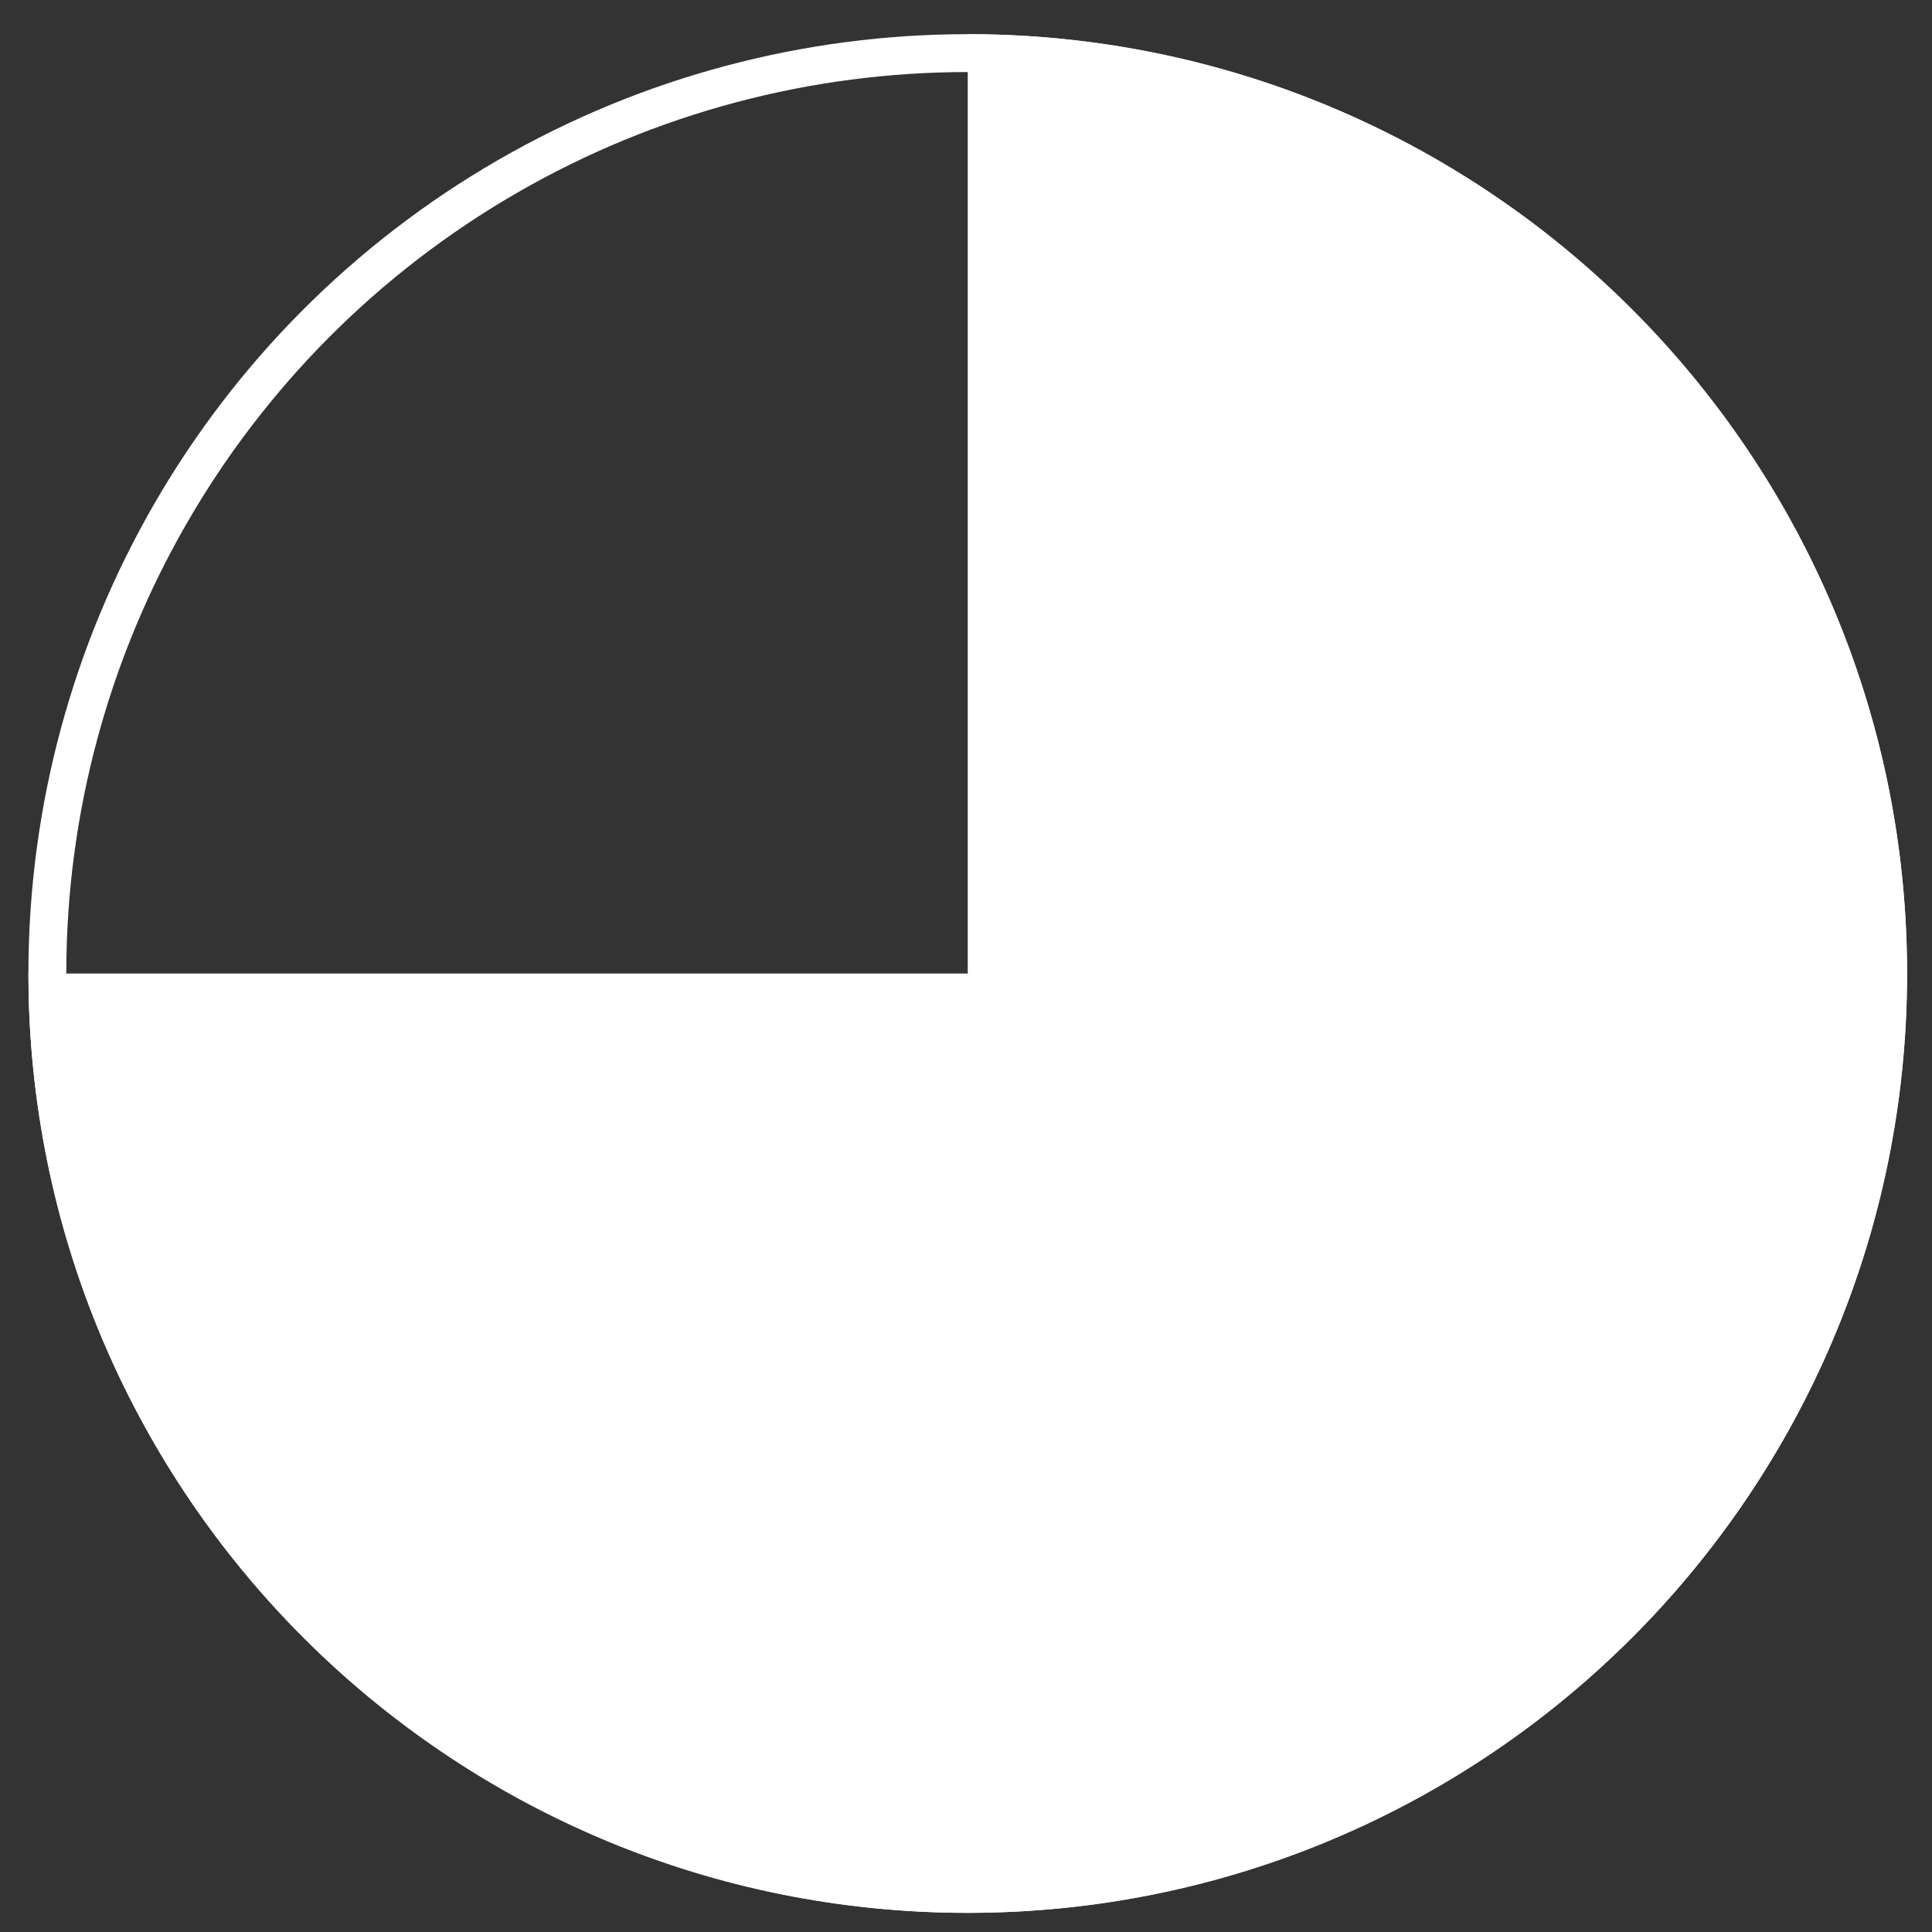 <?xml version="1.0" encoding="UTF-8"?> <svg xmlns="http://www.w3.org/2000/svg" width="51" height="51" viewBox="0 0 51 51" fill="none"><rect x="0" y="0" width="51" height="51" fill="#333333" stroke="none"/><circle cx="25.546" cy="25.698" r="24.296" stroke="white"></circle><path d="M26.186 0.91C39.585 1.249 50.342 12.217 50.342 25.698C50.342 39.392 39.241 50.495 25.546 50.495C12.066 50.495 1.098 39.737 0.758 26.338L0.75 25.698H25.546V0.902L26.186 0.91Z" fill="white"></path></svg> 